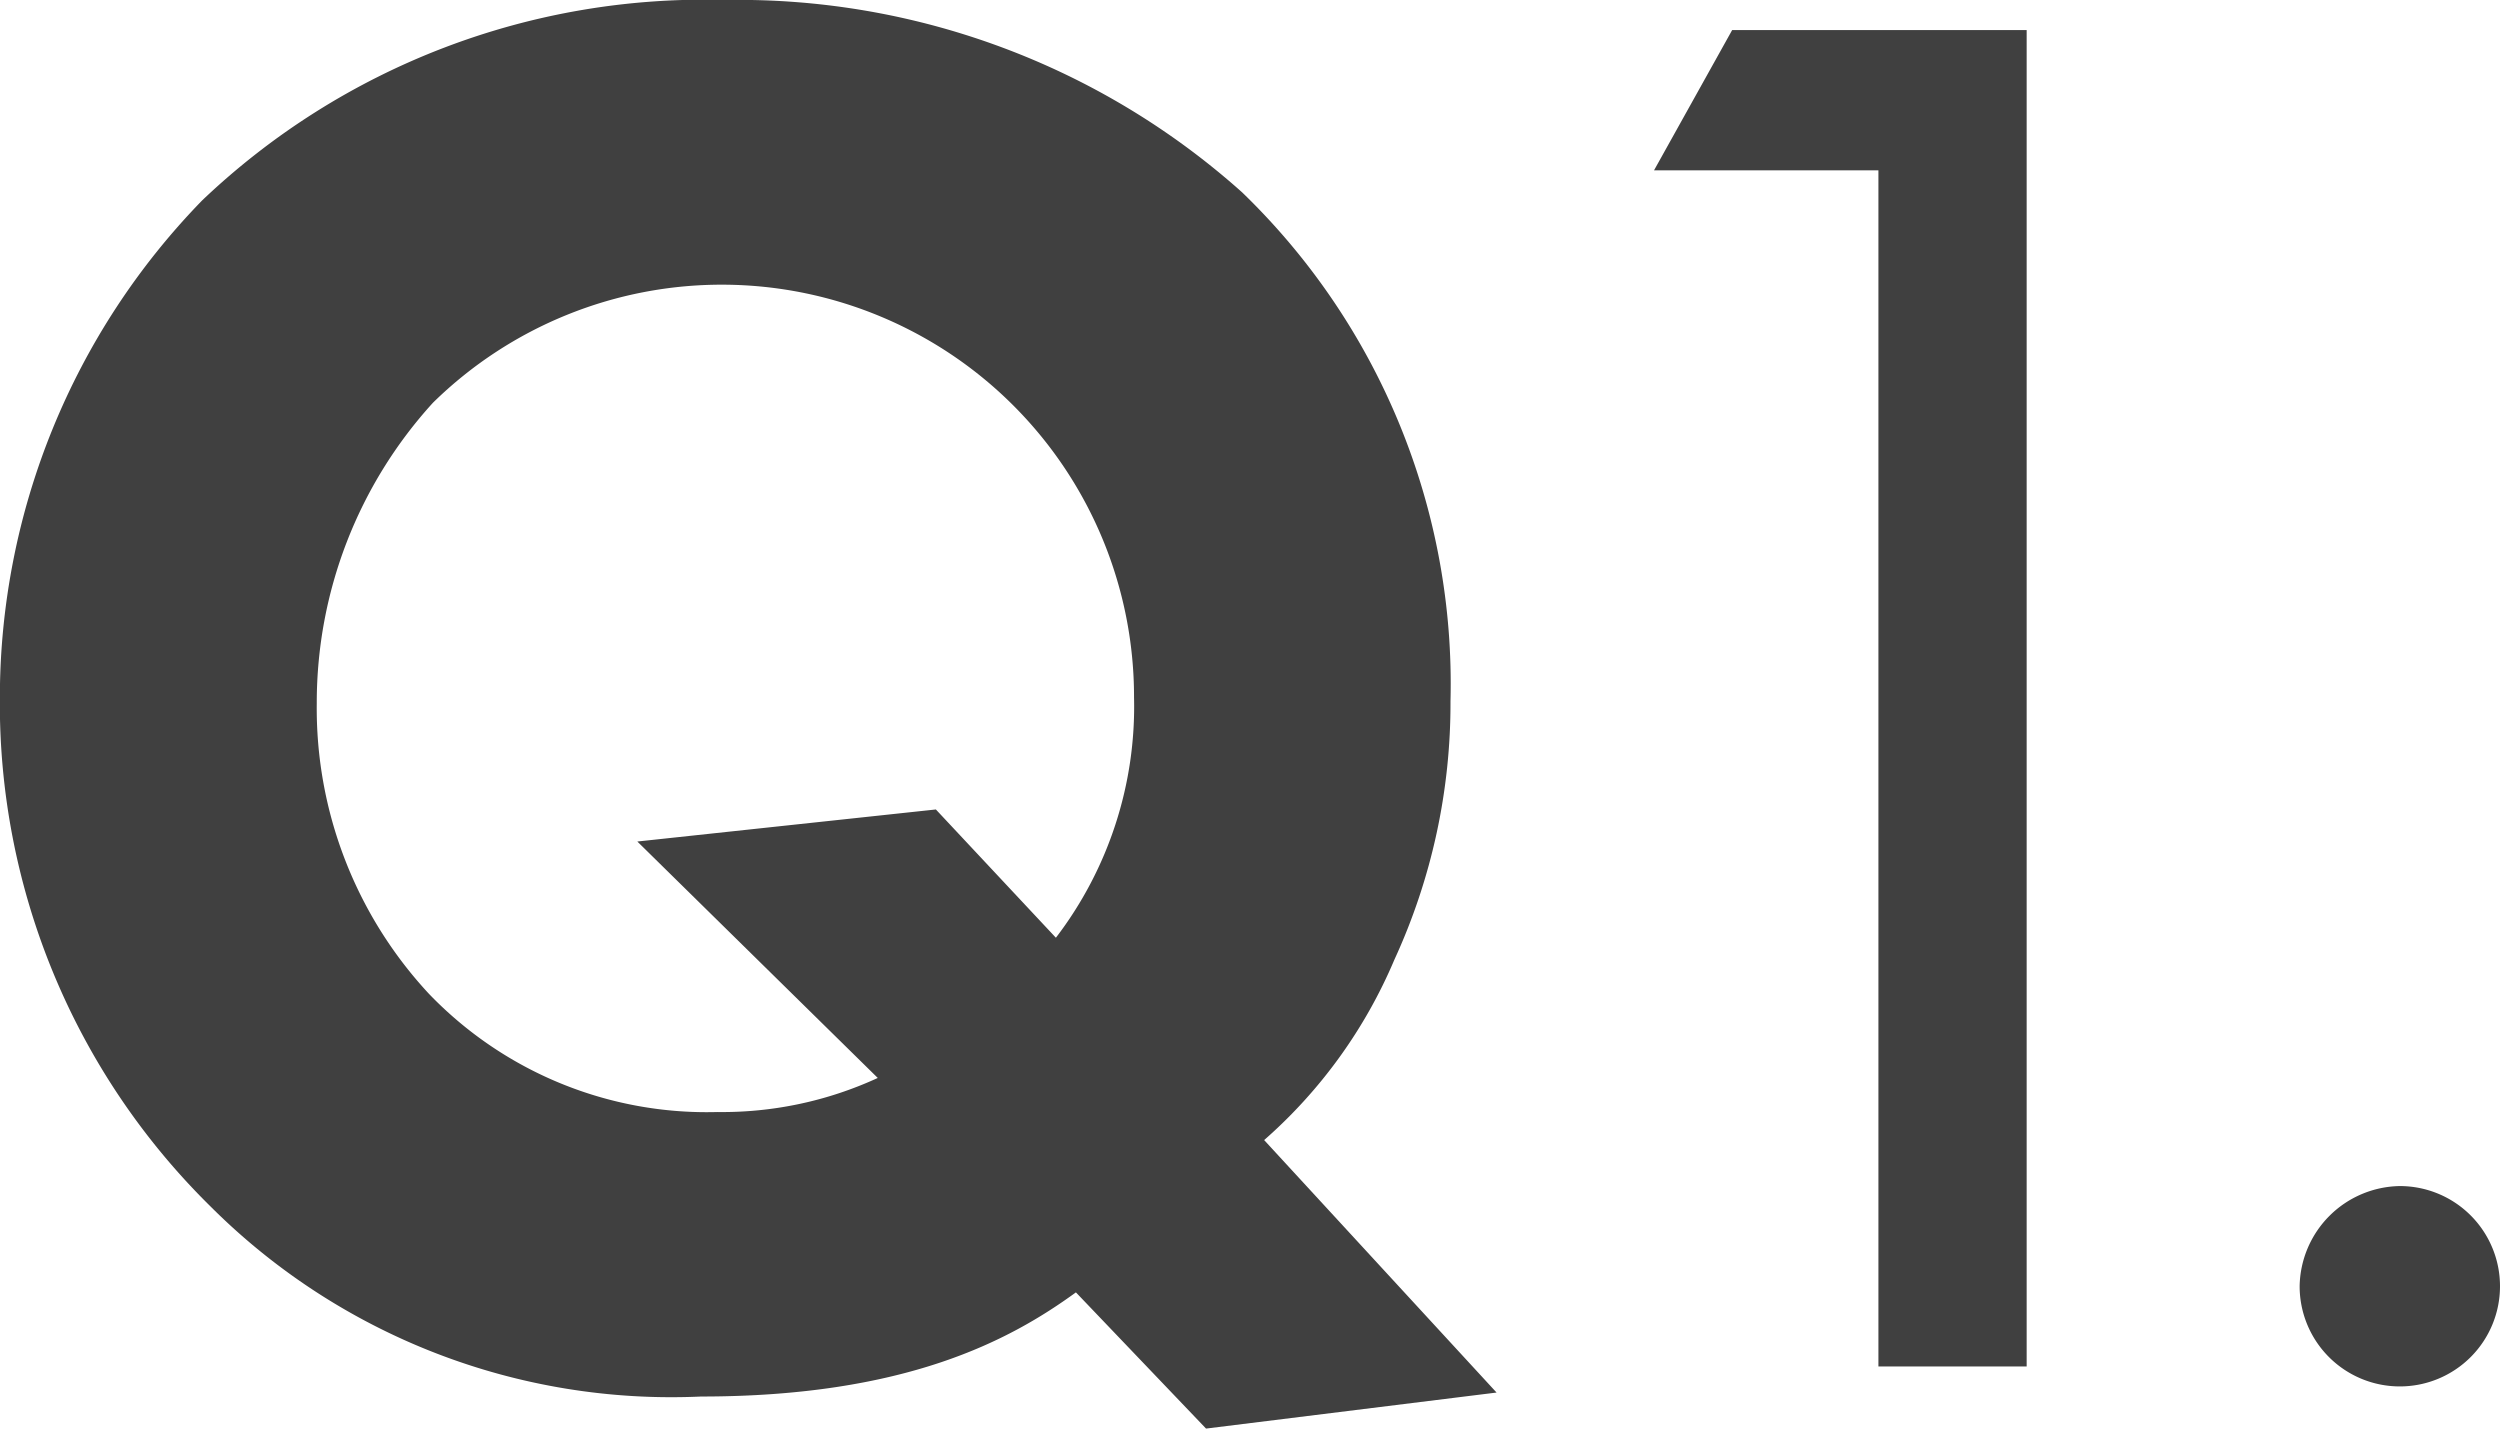 <svg xmlns="http://www.w3.org/2000/svg" width="56.698" height="32.399" viewBox="0 0 56.698 32.399">
  <g id="グループ_578" data-name="グループ 578" transform="translate(-468.462 -3164.601)" style="mix-blend-mode: multiply;isolation: isolate">
    <path id="パス_2074" data-name="パス 2074" d="M492.863,3193.911c-1.5,1.09-3.862,2.362-8.5,2.362a14.785,14.785,0,0,1-11.133-4.317,16,16,0,0,1-4.771-11.542,16.179,16.179,0,0,1,4.589-11.269,16.507,16.507,0,0,1,11.86-4.544,17.138,17.138,0,0,1,11.724,4.362,15.5,15.5,0,0,1,4.726,11.542,13.9,13.9,0,0,1-1.273,5.862,11.3,11.3,0,0,1-2.953,4.09l5.271,5.726-6.589.817Zm-.454-8.043a8.63,8.63,0,0,0,1.772-5.454,9.35,9.35,0,0,0-15.9-6.679,10.1,10.1,0,0,0-2.635,6.816,9.508,9.508,0,0,0,2.544,6.589,8.74,8.74,0,0,0,6.544,2.681,8.433,8.433,0,0,0,3.635-.773l-5.453-5.362,6.771-.727Z" fill="#404040"/>
    <path id="パス_2075" data-name="パス 2075" d="M511.063,3168.464h-5.089l1.772-3.181h6.679v30.309h-3.362Z" fill="#404040"/>
    <path id="パス_2076" data-name="パス 2076" d="M522.888,3191.5a2.272,2.272,0,1,1-2.272,2.272A2.309,2.309,0,0,1,522.888,3191.5Z" fill="#404040"/>
  </g>
</svg>
